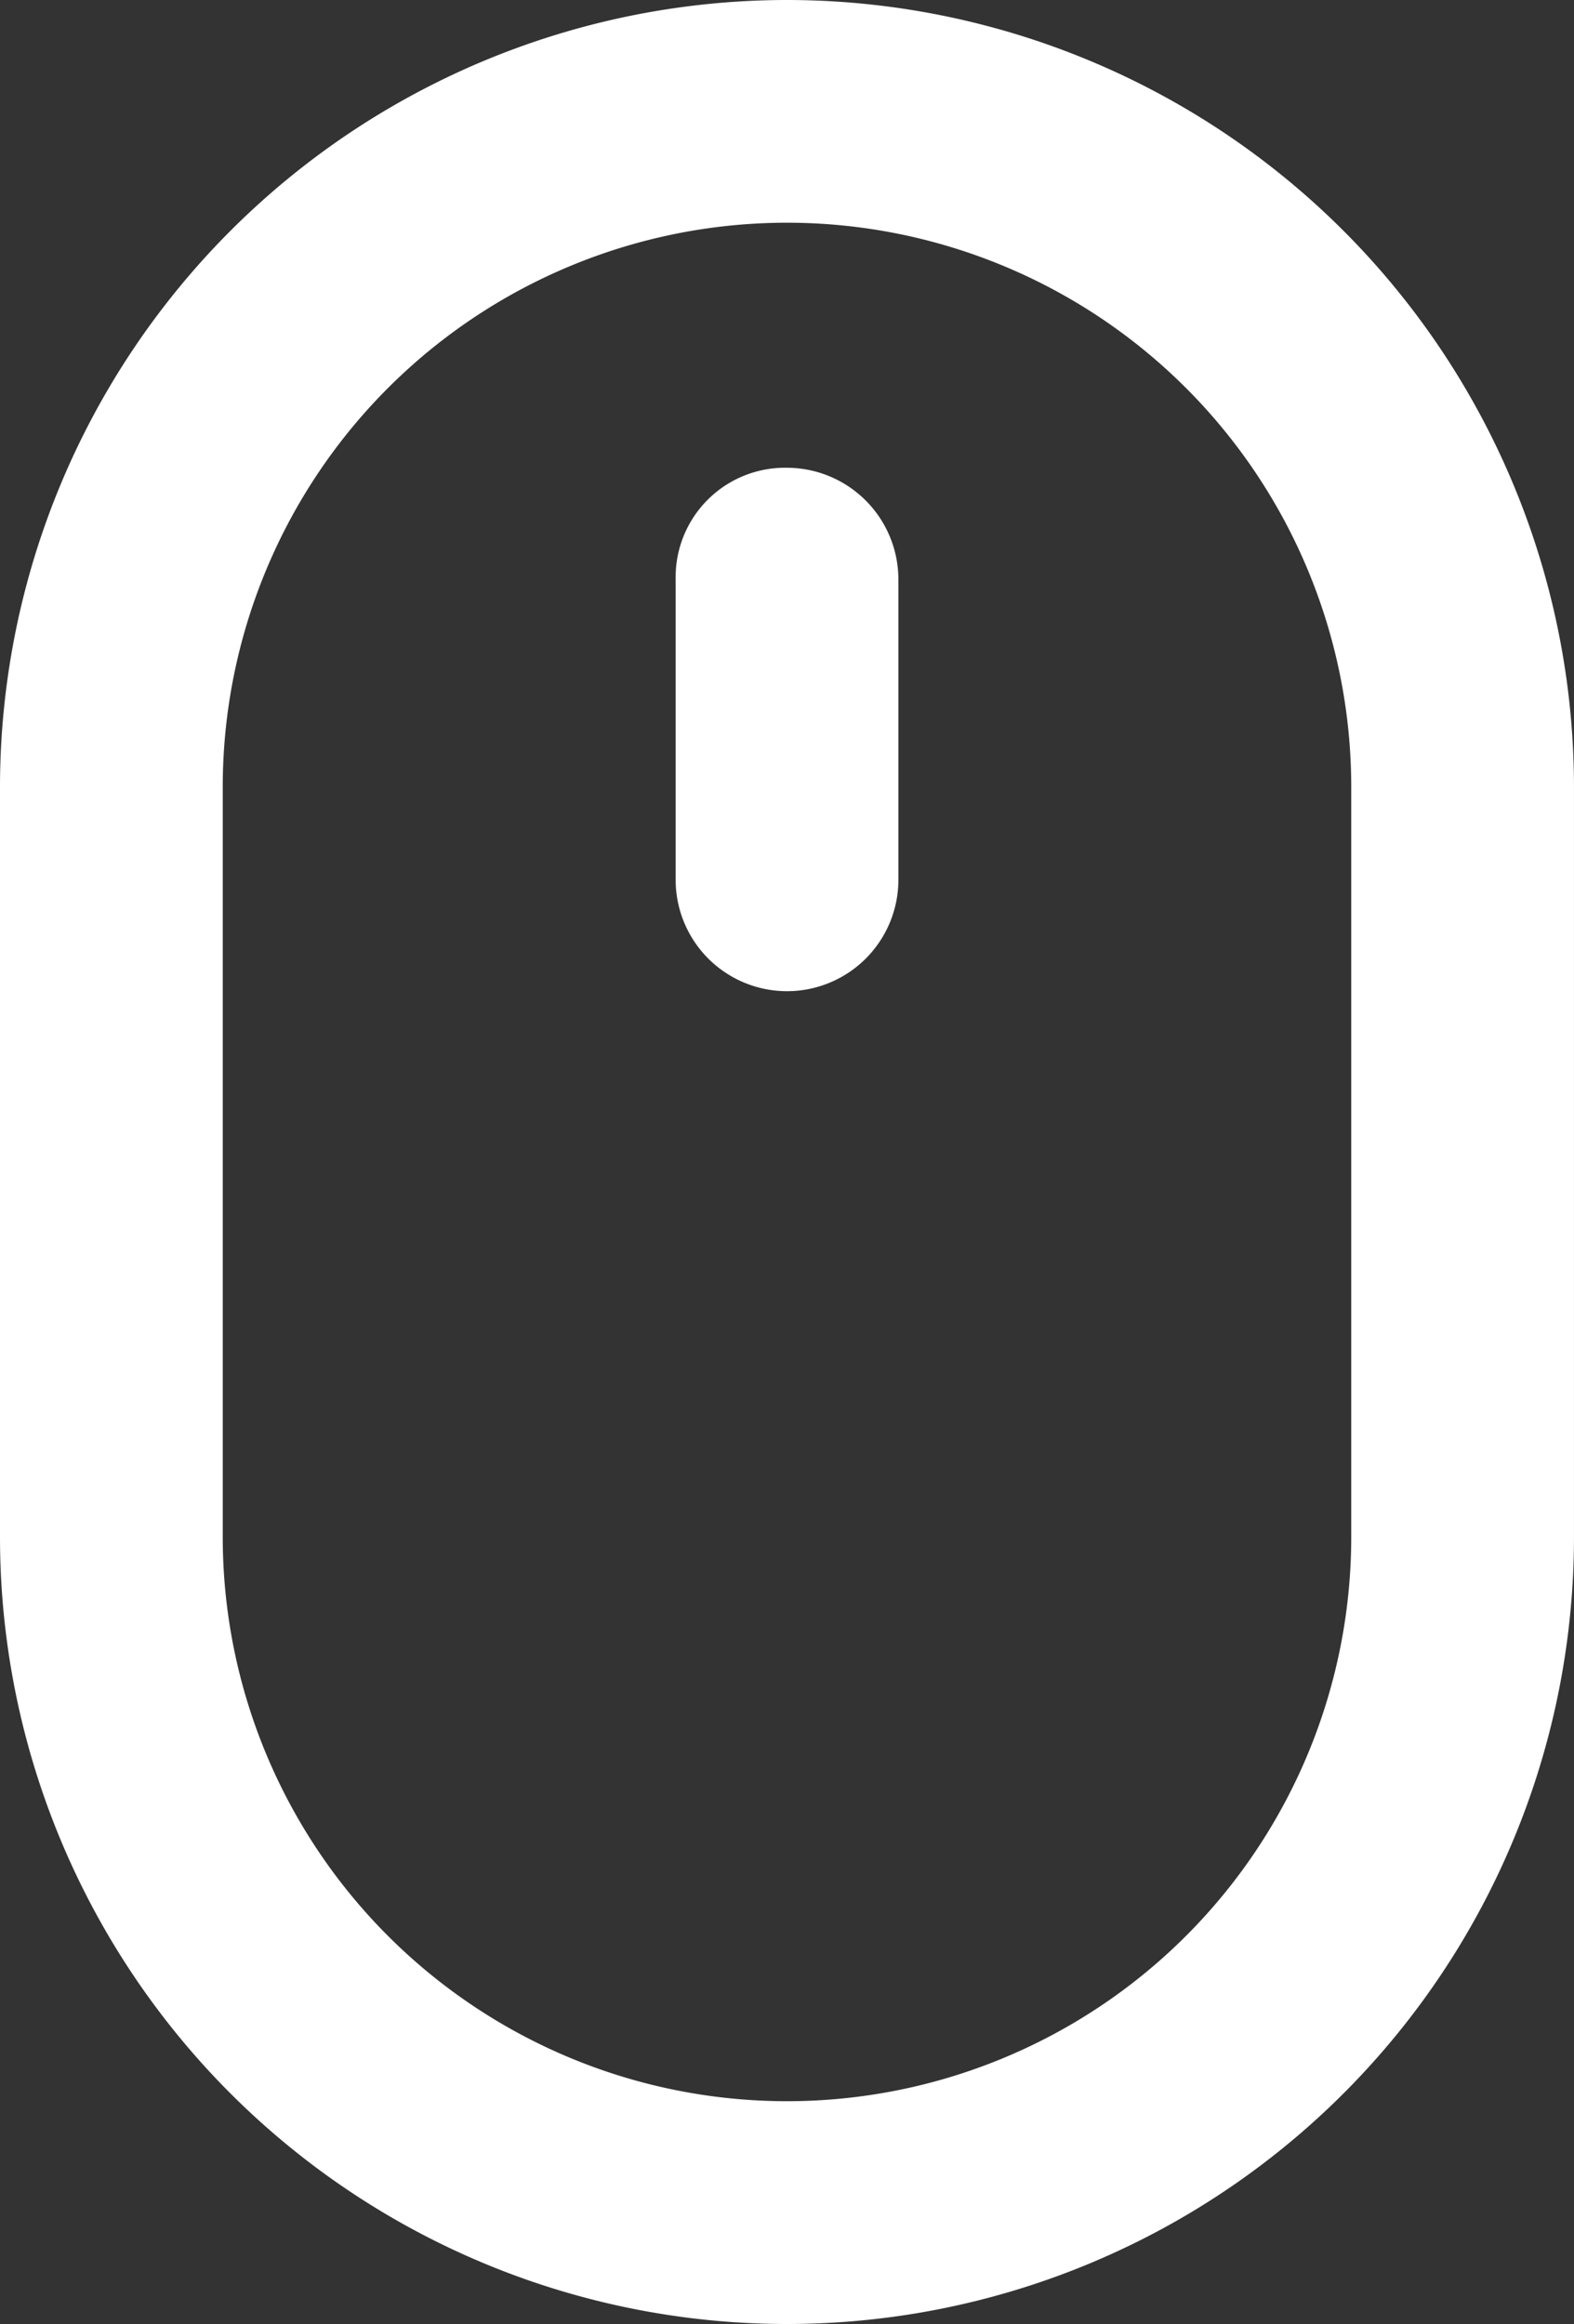 <svg xmlns="http://www.w3.org/2000/svg" width="85.955" height="126.903" viewBox="0 0 85.955 126.903">
  <rect x="0" y="0" width="85.955" height="126.903" fill="#333333" stroke="none"/>
  <g id="グループ_7884" data-name="グループ 7884" transform="translate(0.001 -61.194)">
    <path id="パス_7019" data-name="パス 7019" d="M318.577,151.05A43,43,0,0,0,275.6,194.027v40.95a42.977,42.977,0,1,0,85.954,0l0-40.95a43,43,0,0,0-42.977-42.977Zm30.813,83.925a30.813,30.813,0,1,1-61.626,0v-40.95a30.813,30.813,0,1,1,61.626,0Z" transform="translate(-275.601 -89.856)" fill="#fff"/>
    <path id="パス_7020" data-name="パス 7020" d="M367.874,210.72a5.973,5.973,0,0,0-6.081,6.081v16.42a6.081,6.081,0,1,0,12.163,0V216.8A6.1,6.1,0,0,0,367.874,210.72Z" transform="translate(-324.897 -123.984)" fill="#fff"/>
  </g>
</svg>
